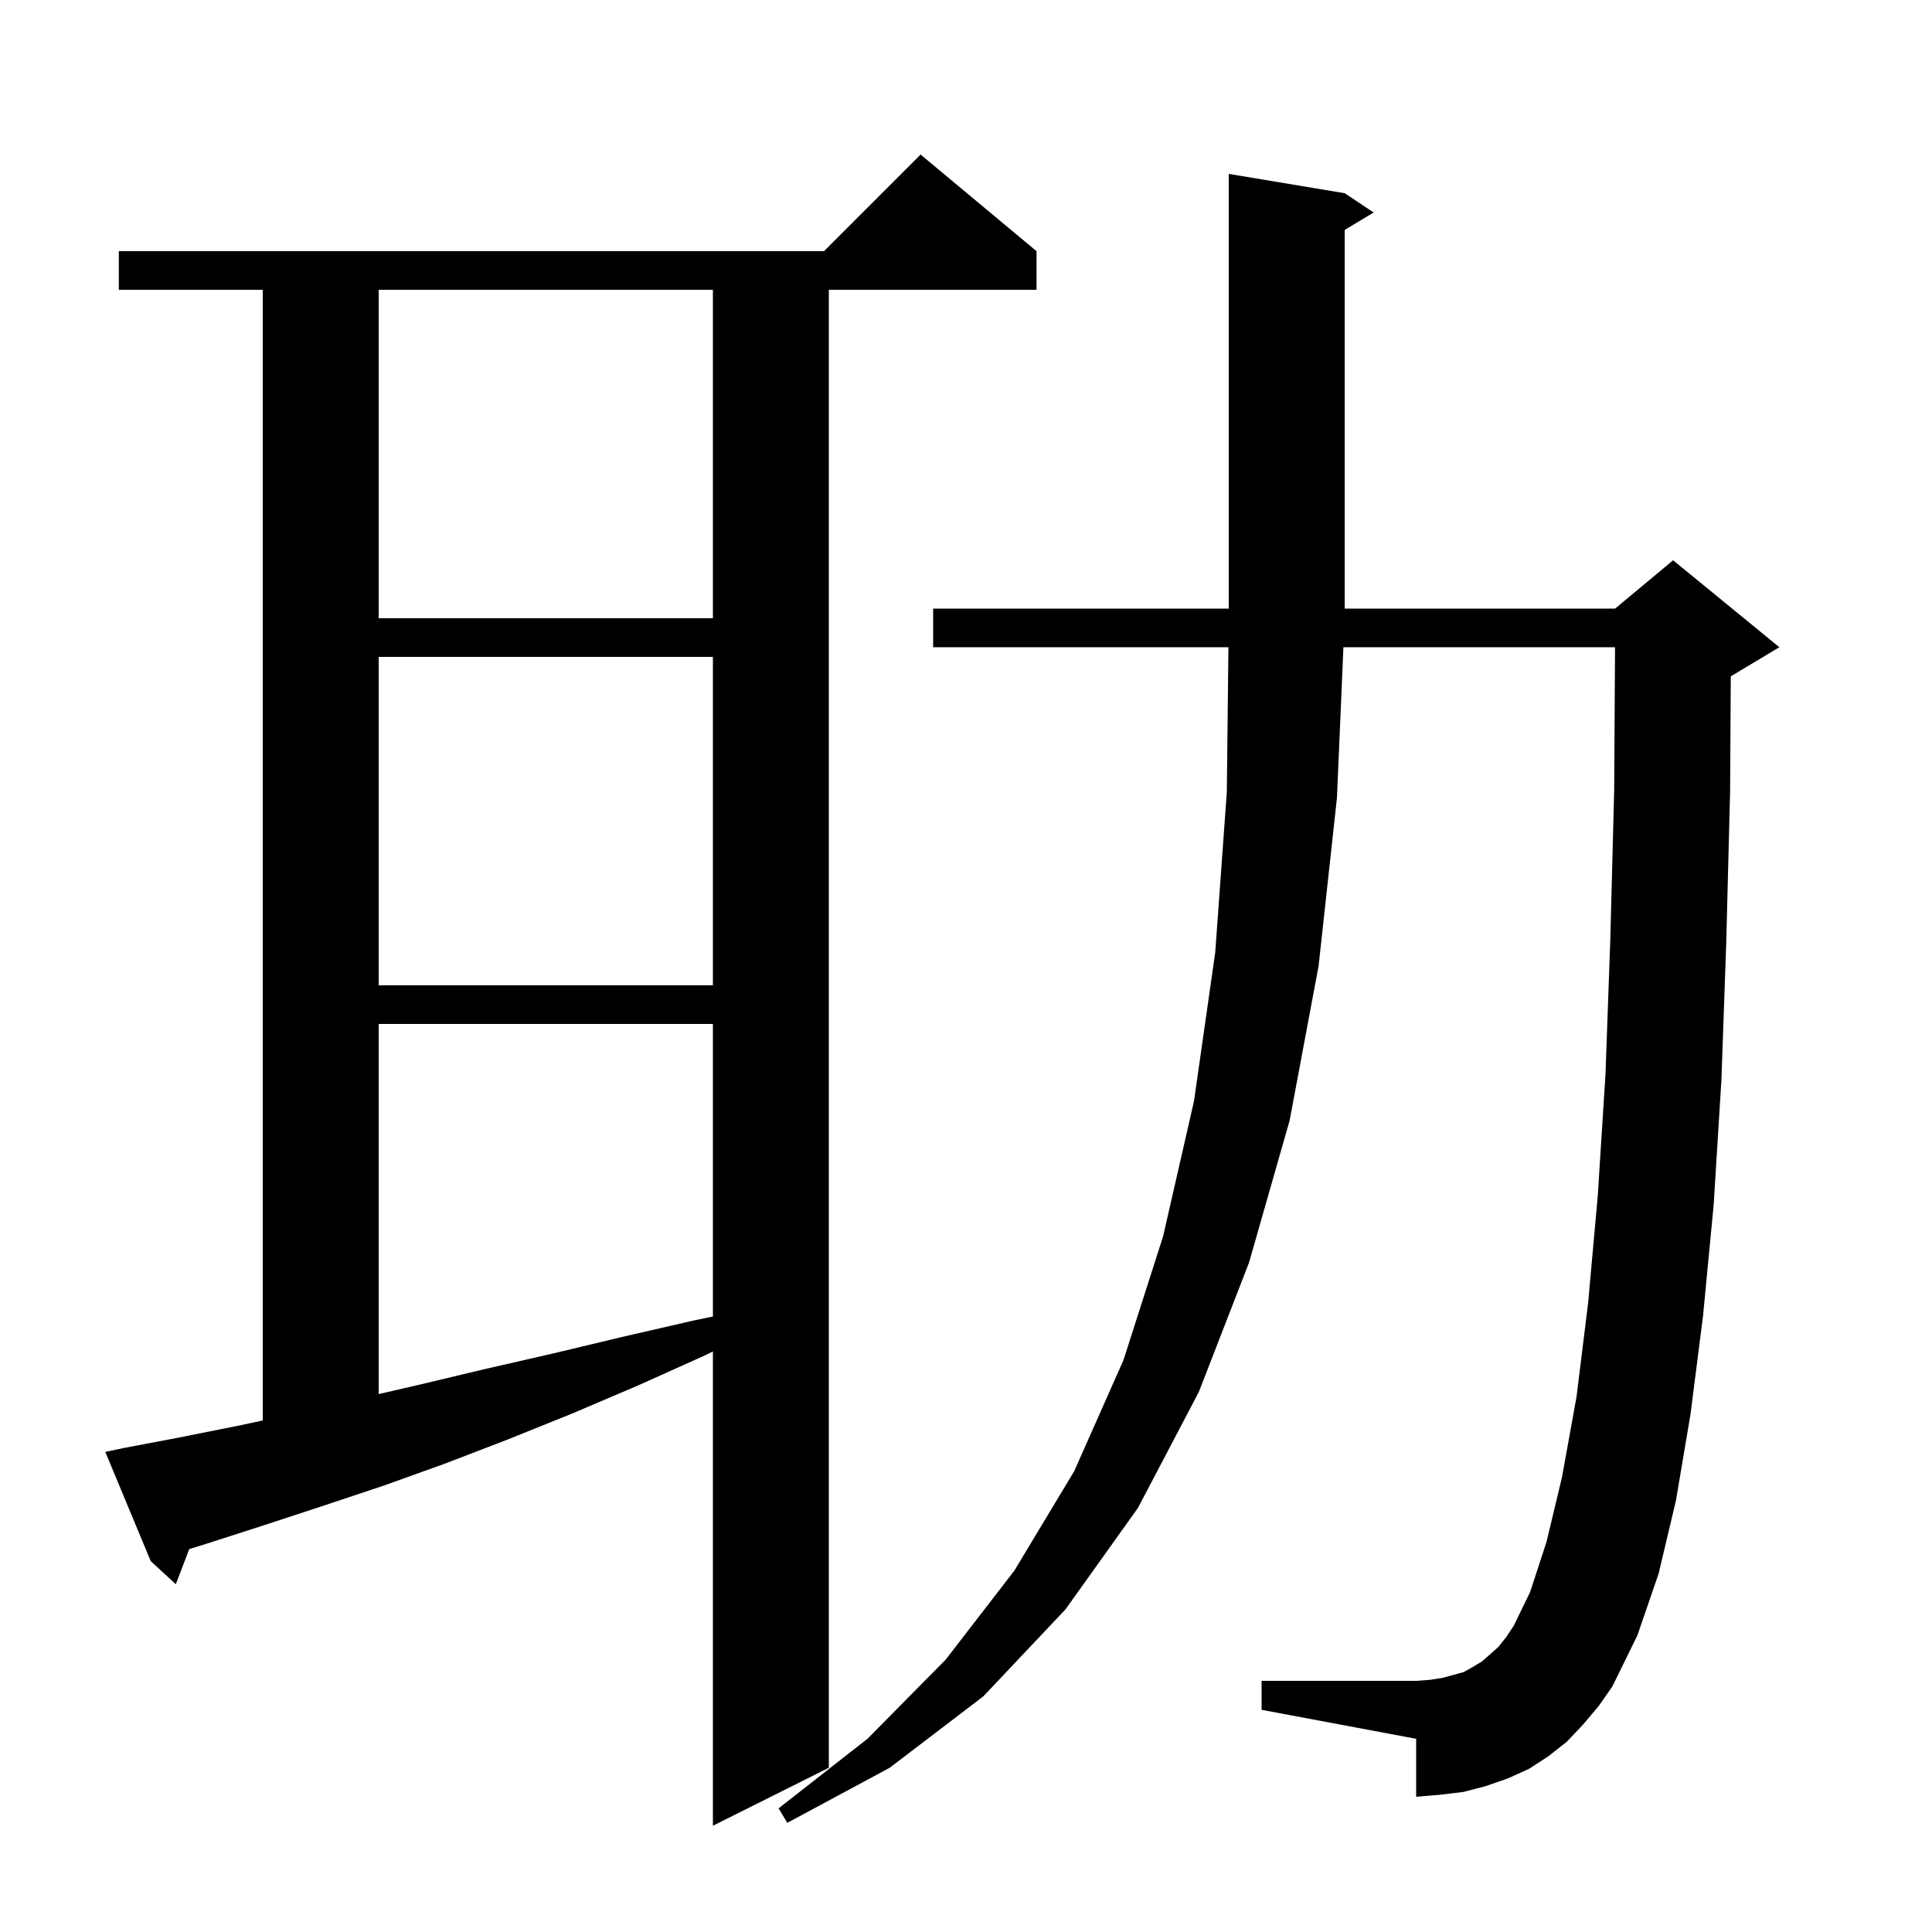 <svg xmlns="http://www.w3.org/2000/svg" xmlns:xlink="http://www.w3.org/1999/xlink" version="1.1" baseProfile="full" viewBox="0 0 200 200" width="200" height="200"><g fill="currentColor"><path d="M 12.8 149.9 L 18.6 148.8 L 24.6 147.6 L 27.2 147.046 L 27.2 30.0 L 12.3 30.0 L 12.3 26.0 L 85.3 26.0 L 95.3 16.0 L 107.3 26.0 L 107.3 30.0 L 85.8 30.0 L 85.8 183.0 L 73.8 189.0 L 73.8 139.9 L 73.0 140.3 L 66.1 143.4 L 59.3 146.3 L 52.6 149.0 L 46.1 151.5 L 39.7 153.8 L 33.4 155.9 L 27.3 157.9 L 21.4 159.8 L 19.591 160.361 L 18.2 164.0 L 15.6 161.6 L 10.9 150.3 Z M 163.9 178.5 L 162.2 180.3 L 160.3 181.8 L 158.3 183.1 L 156.1 184.1 L 153.8 184.9 L 151.5 185.5 L 149.0 185.8 L 146.6 186.0 L 146.6 180.0 L 130.6 177.0 L 130.6 174.0 L 146.6 174.0 L 148.0 173.9 L 149.3 173.7 L 151.5 173.1 L 152.4 172.6 L 153.4 172.0 L 154.2 171.3 L 155.1 170.5 L 155.9 169.5 L 156.7 168.3 L 158.4 164.8 L 160.1 159.6 L 161.7 152.9 L 163.2 144.6 L 164.4 134.9 L 165.4 123.8 L 166.2 111.2 L 166.7 97.2 L 167.1 81.8 L 167.188 67.0 L 139.071 67.0 L 138.4 82.6 L 136.5 100.0 L 133.5 116.0 L 129.3 130.7 L 124.1 144.1 L 117.8 156.1 L 110.3 166.6 L 101.8 175.6 L 92.1 183.0 L 81.5 188.7 L 80.6 187.2 L 89.8 180.0 L 97.9 171.8 L 105.0 162.6 L 111.2 152.3 L 116.3 140.8 L 120.4 128.0 L 123.6 114.0 L 125.8 98.6 L 127.0 82.0 L 127.167 67.0 L 96.6 67.0 L 96.6 63.0 L 127.2 63.0 L 127.2 18.0 L 139.2 20.0 L 142.2 22.0 L 139.2 23.8 L 139.2 63.0 L 167.2 63.0 L 173.2 58.0 L 184.2 67.0 L 179.2 70.0 L 179.17 70.012 L 179.1 81.9 L 178.7 97.6 L 178.2 111.8 L 177.4 124.7 L 176.3 136.2 L 175.0 146.4 L 173.5 155.3 L 171.7 162.9 L 169.5 169.3 L 166.9 174.6 L 165.5 176.6 Z M 39.2 106.0 L 39.2 144.315 L 43.6 143.3 L 50.3 141.7 L 57.3 140.1 L 64.4 138.4 L 71.8 136.7 L 73.8 136.284 L 73.8 106.0 Z M 39.2 68.0 L 39.2 102.0 L 73.8 102.0 L 73.8 68.0 Z M 39.2 30.0 L 39.2 64.0 L 73.8 64.0 L 73.8 30.0 Z "/></g></svg>